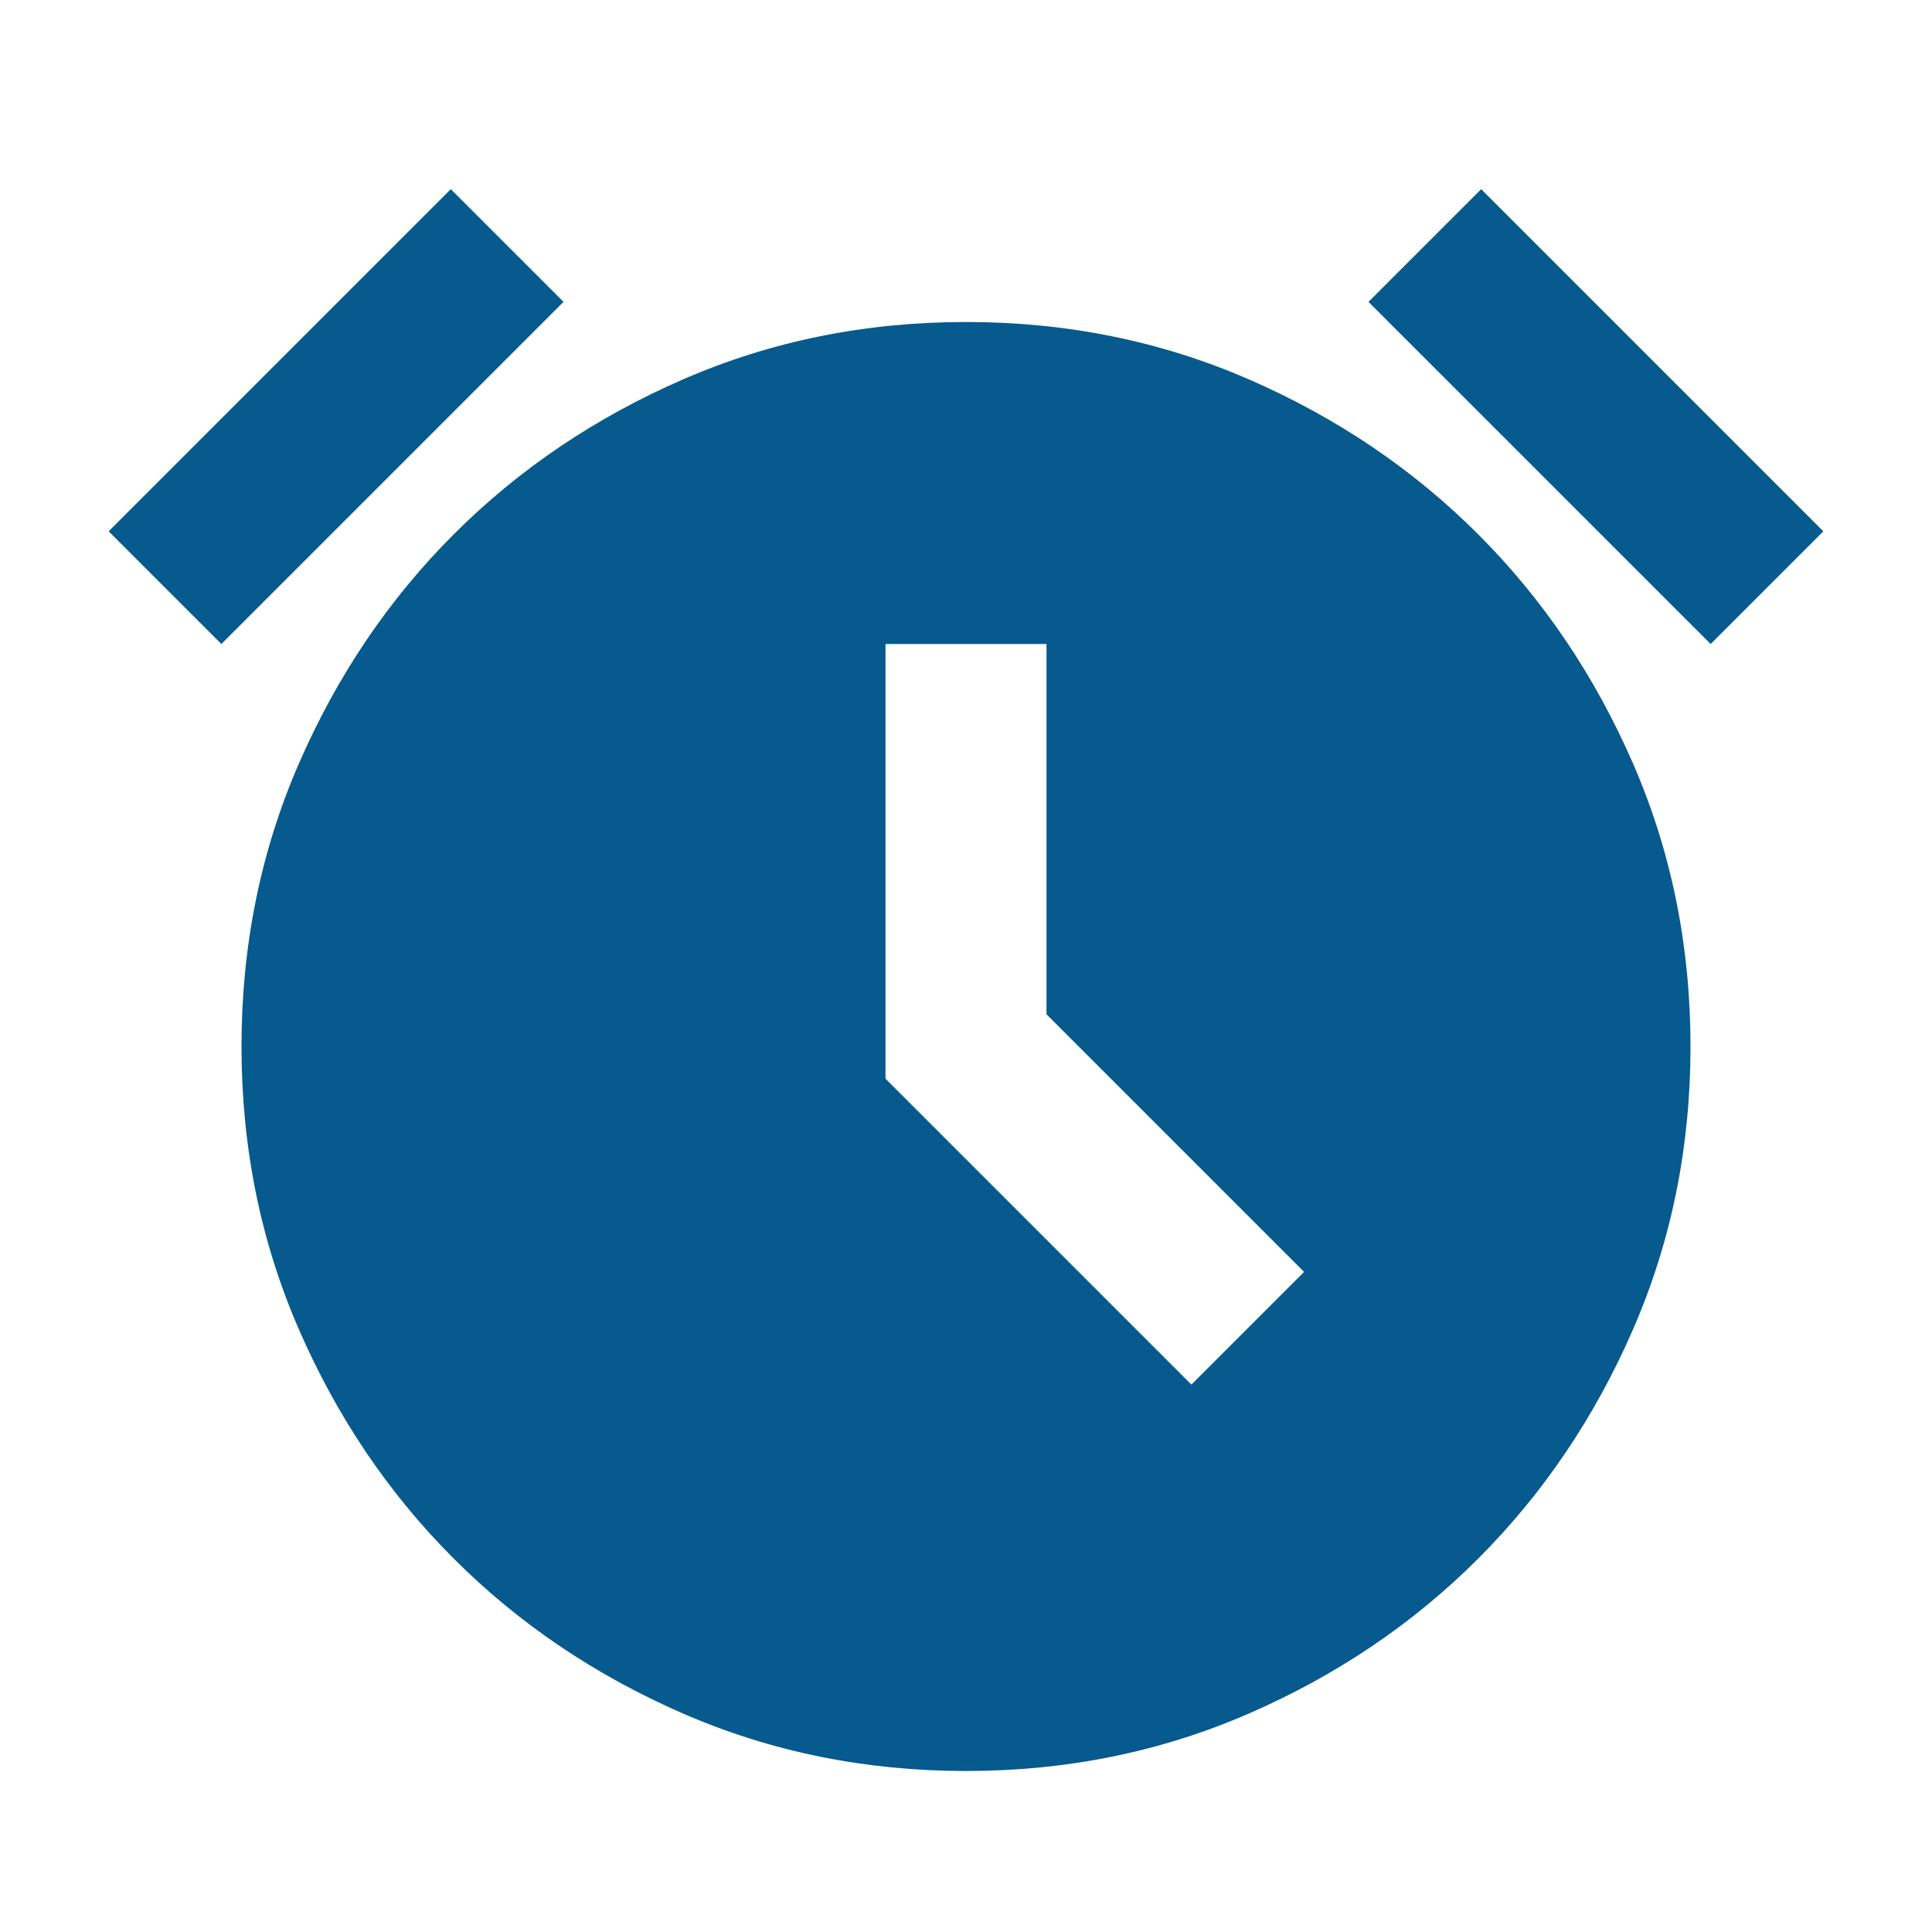 <svg width="24" height="24" viewBox="0 0 24 24" fill="none" xmlns="http://www.w3.org/2000/svg">
<mask id="mask0_468_1792" style="mask-type:alpha" maskUnits="userSpaceOnUse" x="0" y="0" width="24" height="24">
<rect width="24" height="24" fill="#D9D9D9"/>
</mask>
<g mask="url(#mask0_468_1792)">
<path d="M12 22C10.75 22 9.579 21.762 8.487 21.287C7.395 20.812 6.445 20.17 5.637 19.362C4.829 18.554 4.187 17.604 3.712 16.512C3.237 15.42 3 14.25 3 13C3 11.75 3.237 10.579 3.712 9.487C4.187 8.395 4.829 7.445 5.637 6.637C6.445 5.829 7.395 5.187 8.487 4.712C9.579 4.237 10.75 4 12 4C13.25 4 14.42 4.237 15.512 4.712C16.604 5.187 17.554 5.829 18.362 6.637C19.17 7.445 19.812 8.395 20.287 9.487C20.762 10.579 21 11.75 21 13C21 14.25 20.762 15.42 20.287 16.512C19.812 17.604 19.17 18.554 18.362 19.362C17.554 20.17 16.604 20.812 15.512 21.287C14.42 21.762 13.25 22 12 22ZM14.8 17.2L16.2 15.8L13 12.6V8H11V13.4L14.8 17.2ZM5.6 2.35L7 3.75L2.75 8L1.35 6.6L5.6 2.35ZM18.4 2.35L22.65 6.6L21.25 8L17 3.75L18.4 2.35Z" fill="#065A8D"/>
</g>
</svg>
